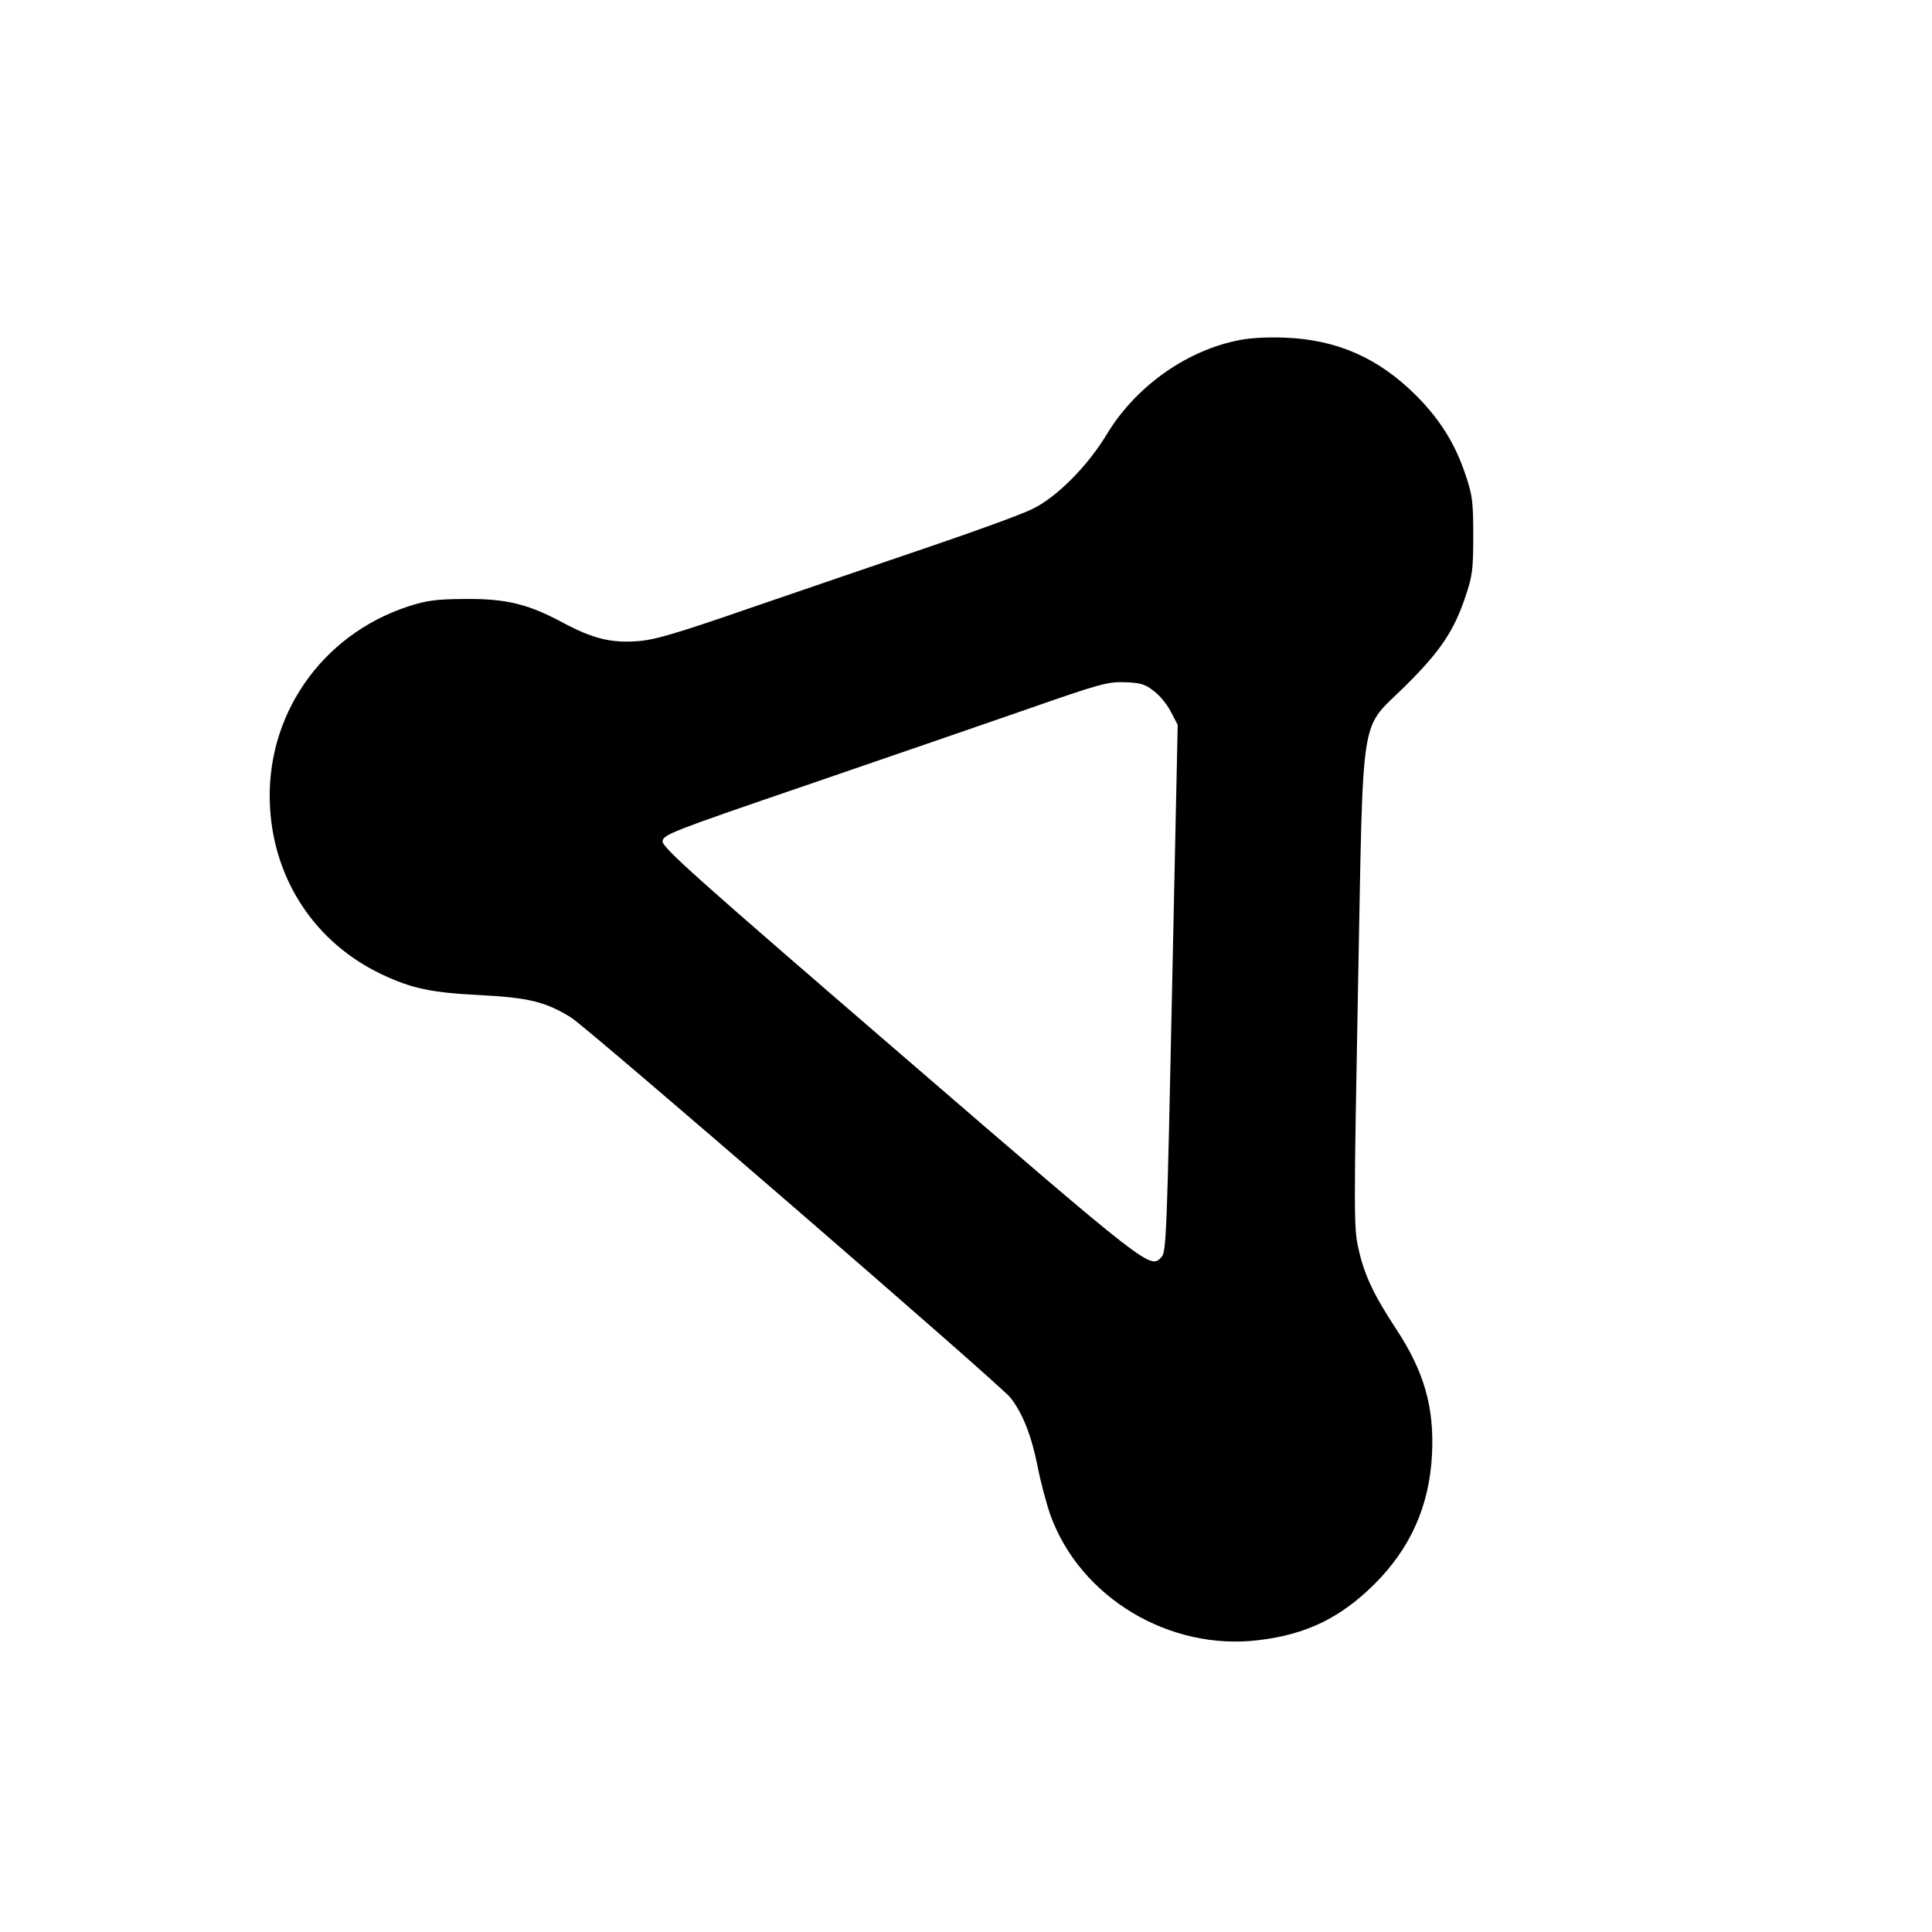 <?xml version="1.0" standalone="no"?>
<!DOCTYPE svg PUBLIC "-//W3C//DTD SVG 20010904//EN"
 "http://www.w3.org/TR/2001/REC-SVG-20010904/DTD/svg10.dtd">
<svg version="1.0" xmlns="http://www.w3.org/2000/svg"
 width="689pt" height="689pt" viewBox="0 0 689 689"
 preserveAspectRatio="xMidYMid meet">
<g transform="translate(0,689) scale(0.1,-0.1)"
fill="#000000" stroke="none">
<path d="M4405 5674 c-183 -40 -358 -167 -458 -333 -68 -113 -180 -226 -267
-267 -36 -18 -198 -77 -360 -132 -162 -55 -448 -153 -635 -217 -283 -98 -353
-118 -416 -122 -91 -6 -156 10 -261 66 -124 67 -203 86 -348 85 -107 -1 -137
-5 -205 -27 -311 -102 -511 -393 -492 -717 15 -262 164 -484 399 -595 108 -51
176 -65 353 -74 171 -9 232 -24 322 -80 59 -37 1535 -1313 1567 -1356 44 -57
74 -134 96 -243 11 -57 32 -135 46 -175 106 -294 425 -486 744 -446 168 20
290 79 411 199 129 128 197 280 206 465 8 167 -28 294 -129 447 -79 120 -114
194 -134 288 -16 70 -16 127 -1 927 20 1020 3 911 171 1079 123 122 172 195
213 319 24 71 27 95 27 215 0 120 -3 144 -27 215 -38 114 -91 198 -177 285
-135 134 -282 199 -470 206 -71 2 -128 -1 -175 -12z m-288 -1250 c21 -16 48
-50 60 -75 l23 -44 -20 -939 c-18 -868 -21 -940 -37 -958 -41 -45 -34 -51
-930 722 -734 633 -852 738 -850 760 2 23 28 34 502 196 275 94 631 217 790
272 269 94 295 101 357 99 57 -2 72 -7 105 -33z"/>
</g>
</svg>
